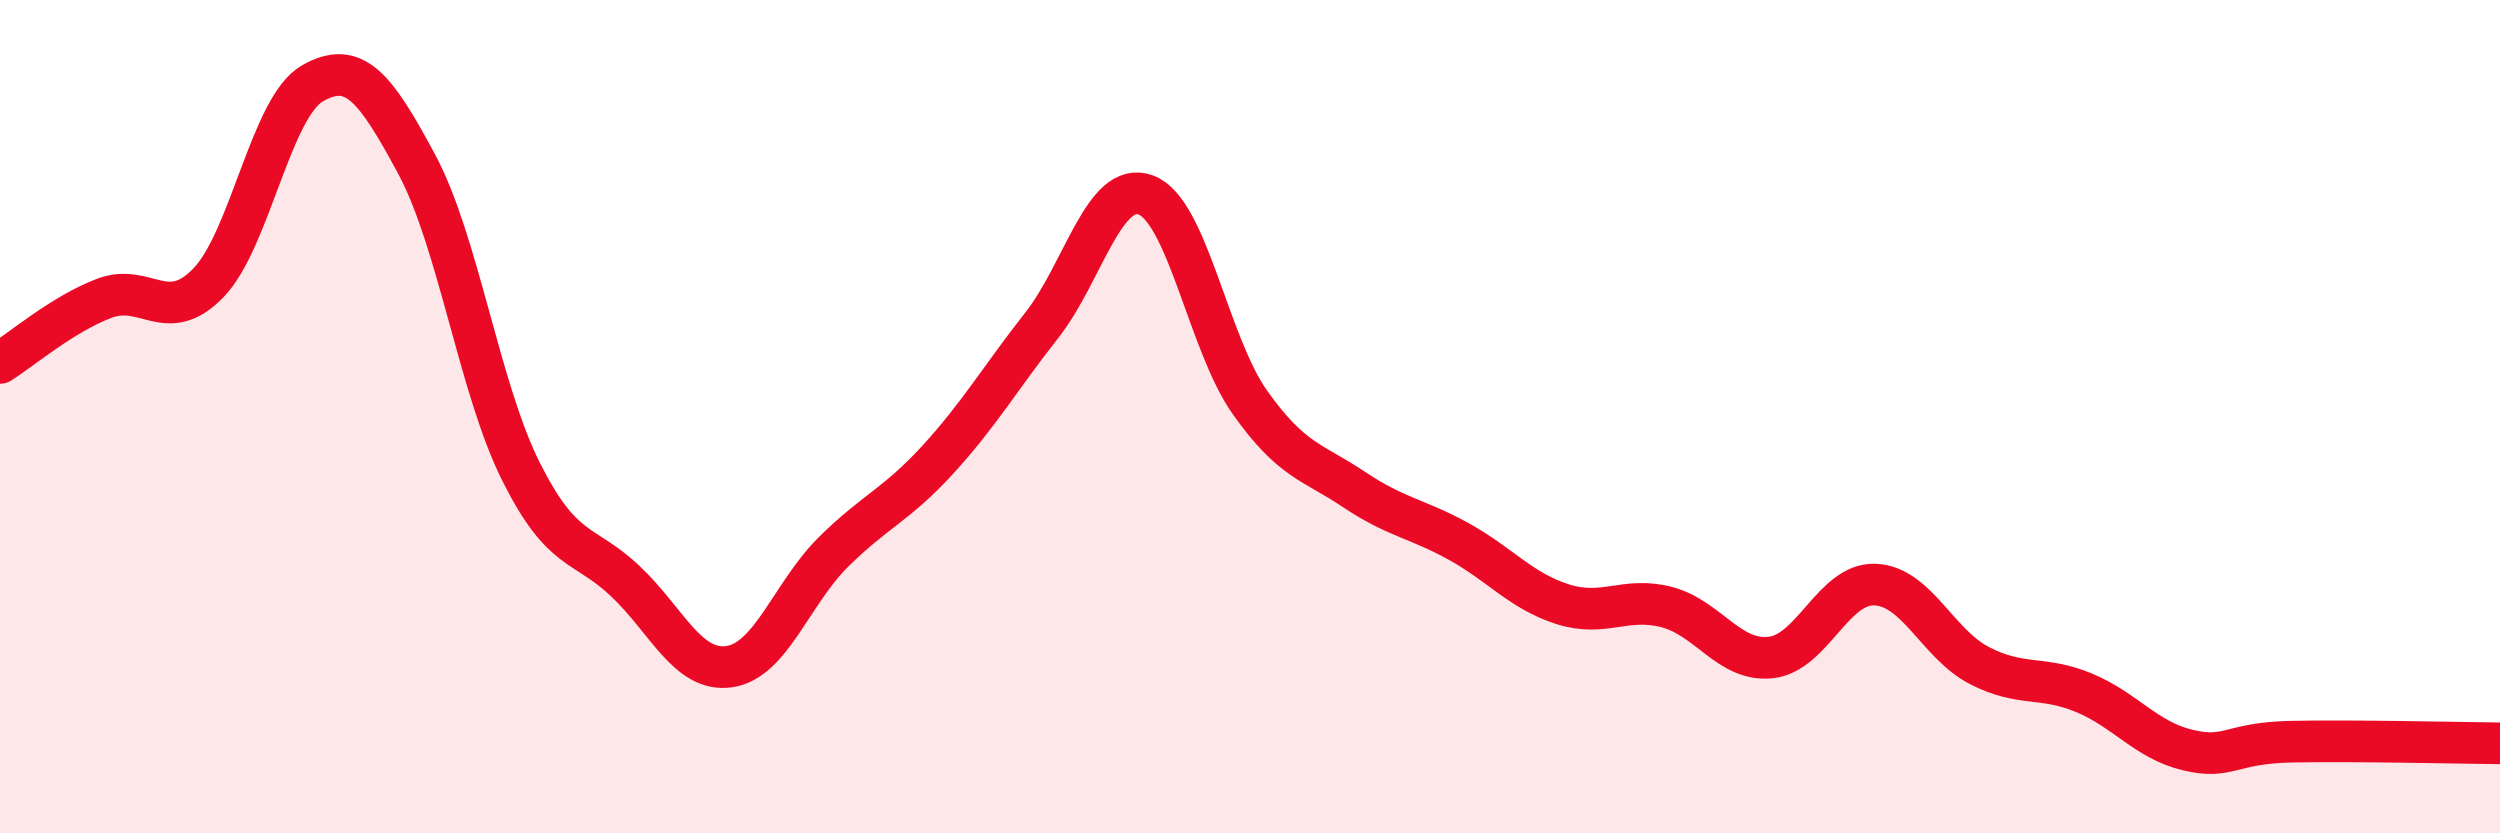 
    <svg width="60" height="20" viewBox="0 0 60 20" xmlns="http://www.w3.org/2000/svg">
      <path
        d="M 0,8.71 C 0.5,8.4 1.5,7.54 2.5,7.16 C 3.5,6.78 4,7.82 5,6.79 C 6,5.76 6.5,2.57 7.5,2 C 8.5,1.43 9,2.08 10,3.94 C 11,5.8 11.5,9.31 12.5,11.31 C 13.5,13.31 14,13 15,13.94 C 16,14.88 16.5,16.14 17.5,16 C 18.5,15.86 19,14.24 20,13.25 C 21,12.26 21.5,12.13 22.5,11.04 C 23.5,9.95 24,9.08 25,7.81 C 26,6.54 26.5,4.31 27.5,4.68 C 28.5,5.05 29,8.25 30,9.66 C 31,11.07 31.5,11.08 32.5,11.75 C 33.5,12.42 34,12.44 35,12.99 C 36,13.54 36.5,14.18 37.5,14.5 C 38.5,14.82 39,14.31 40,14.57 C 41,14.83 41.5,15.89 42.5,15.78 C 43.5,15.67 44,13.99 45,14.03 C 46,14.07 46.5,15.45 47.5,15.97 C 48.5,16.49 49,16.21 50,16.62 C 51,17.03 51.5,17.76 52.5,18 C 53.5,18.24 53.5,17.83 55,17.8 C 56.5,17.77 59,17.83 60,17.84L60 20L0 20Z"
        fill="#EB0A25"
        opacity="0.1"
        stroke-linecap="round"
        stroke-linejoin="round"
      />
      <path
        d="M 0,8.71 C 0.5,8.4 1.5,7.54 2.5,7.16 C 3.5,6.78 4,7.82 5,6.79 C 6,5.76 6.5,2.57 7.5,2 C 8.5,1.43 9,2.08 10,3.94 C 11,5.8 11.5,9.31 12.5,11.31 C 13.5,13.31 14,13 15,13.94 C 16,14.88 16.5,16.14 17.5,16 C 18.5,15.86 19,14.24 20,13.25 C 21,12.26 21.5,12.13 22.5,11.04 C 23.5,9.95 24,9.08 25,7.81 C 26,6.54 26.5,4.31 27.5,4.68 C 28.5,5.05 29,8.25 30,9.66 C 31,11.07 31.5,11.08 32.5,11.75 C 33.5,12.42 34,12.44 35,12.99 C 36,13.54 36.5,14.18 37.5,14.5 C 38.5,14.82 39,14.31 40,14.57 C 41,14.83 41.5,15.89 42.5,15.78 C 43.5,15.67 44,13.99 45,14.03 C 46,14.07 46.5,15.45 47.5,15.97 C 48.5,16.49 49,16.21 50,16.62 C 51,17.03 51.5,17.76 52.5,18 C 53.5,18.24 53.5,17.83 55,17.8 C 56.5,17.77 59,17.83 60,17.84"
        stroke="#EB0A25"
        stroke-width="1"
        fill="none"
        stroke-linecap="round"
        stroke-linejoin="round"
      />
    </svg>
  
